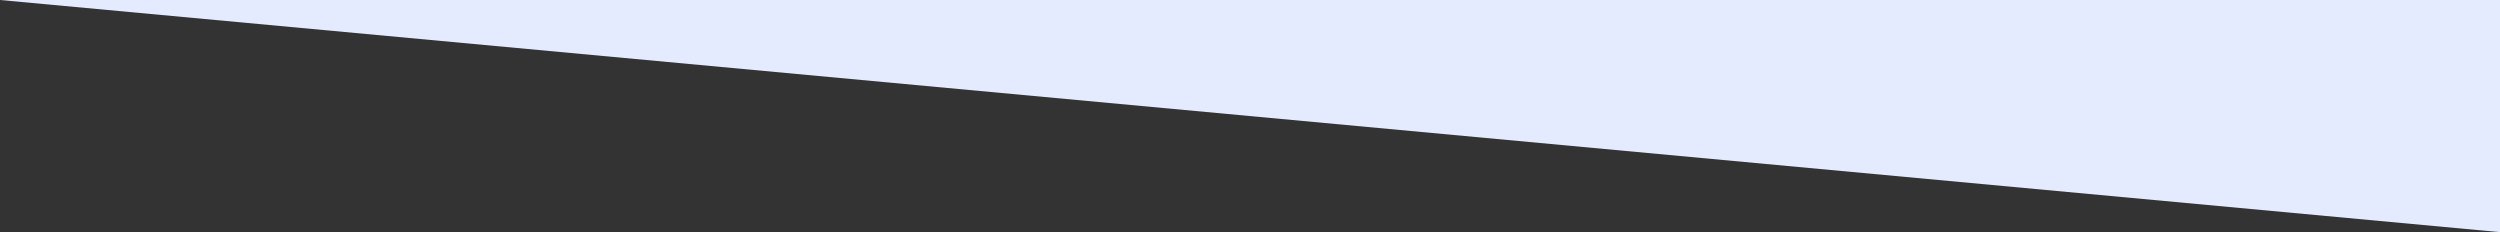 <svg xmlns="http://www.w3.org/2000/svg" width="1400" height="130" preserveAspectRatio="none" viewBox="0 0 1400 130">
  <rect x="0" y="0" width="1400" height="130" fill="#333333" stroke="none"/>
  <path id="ijyou_bg_bottom" d="M5694.9,3671.183v-130h-1400Z" transform="translate(-4294.896 -3541.183)" fill="#e5ebff"/>
</svg>
